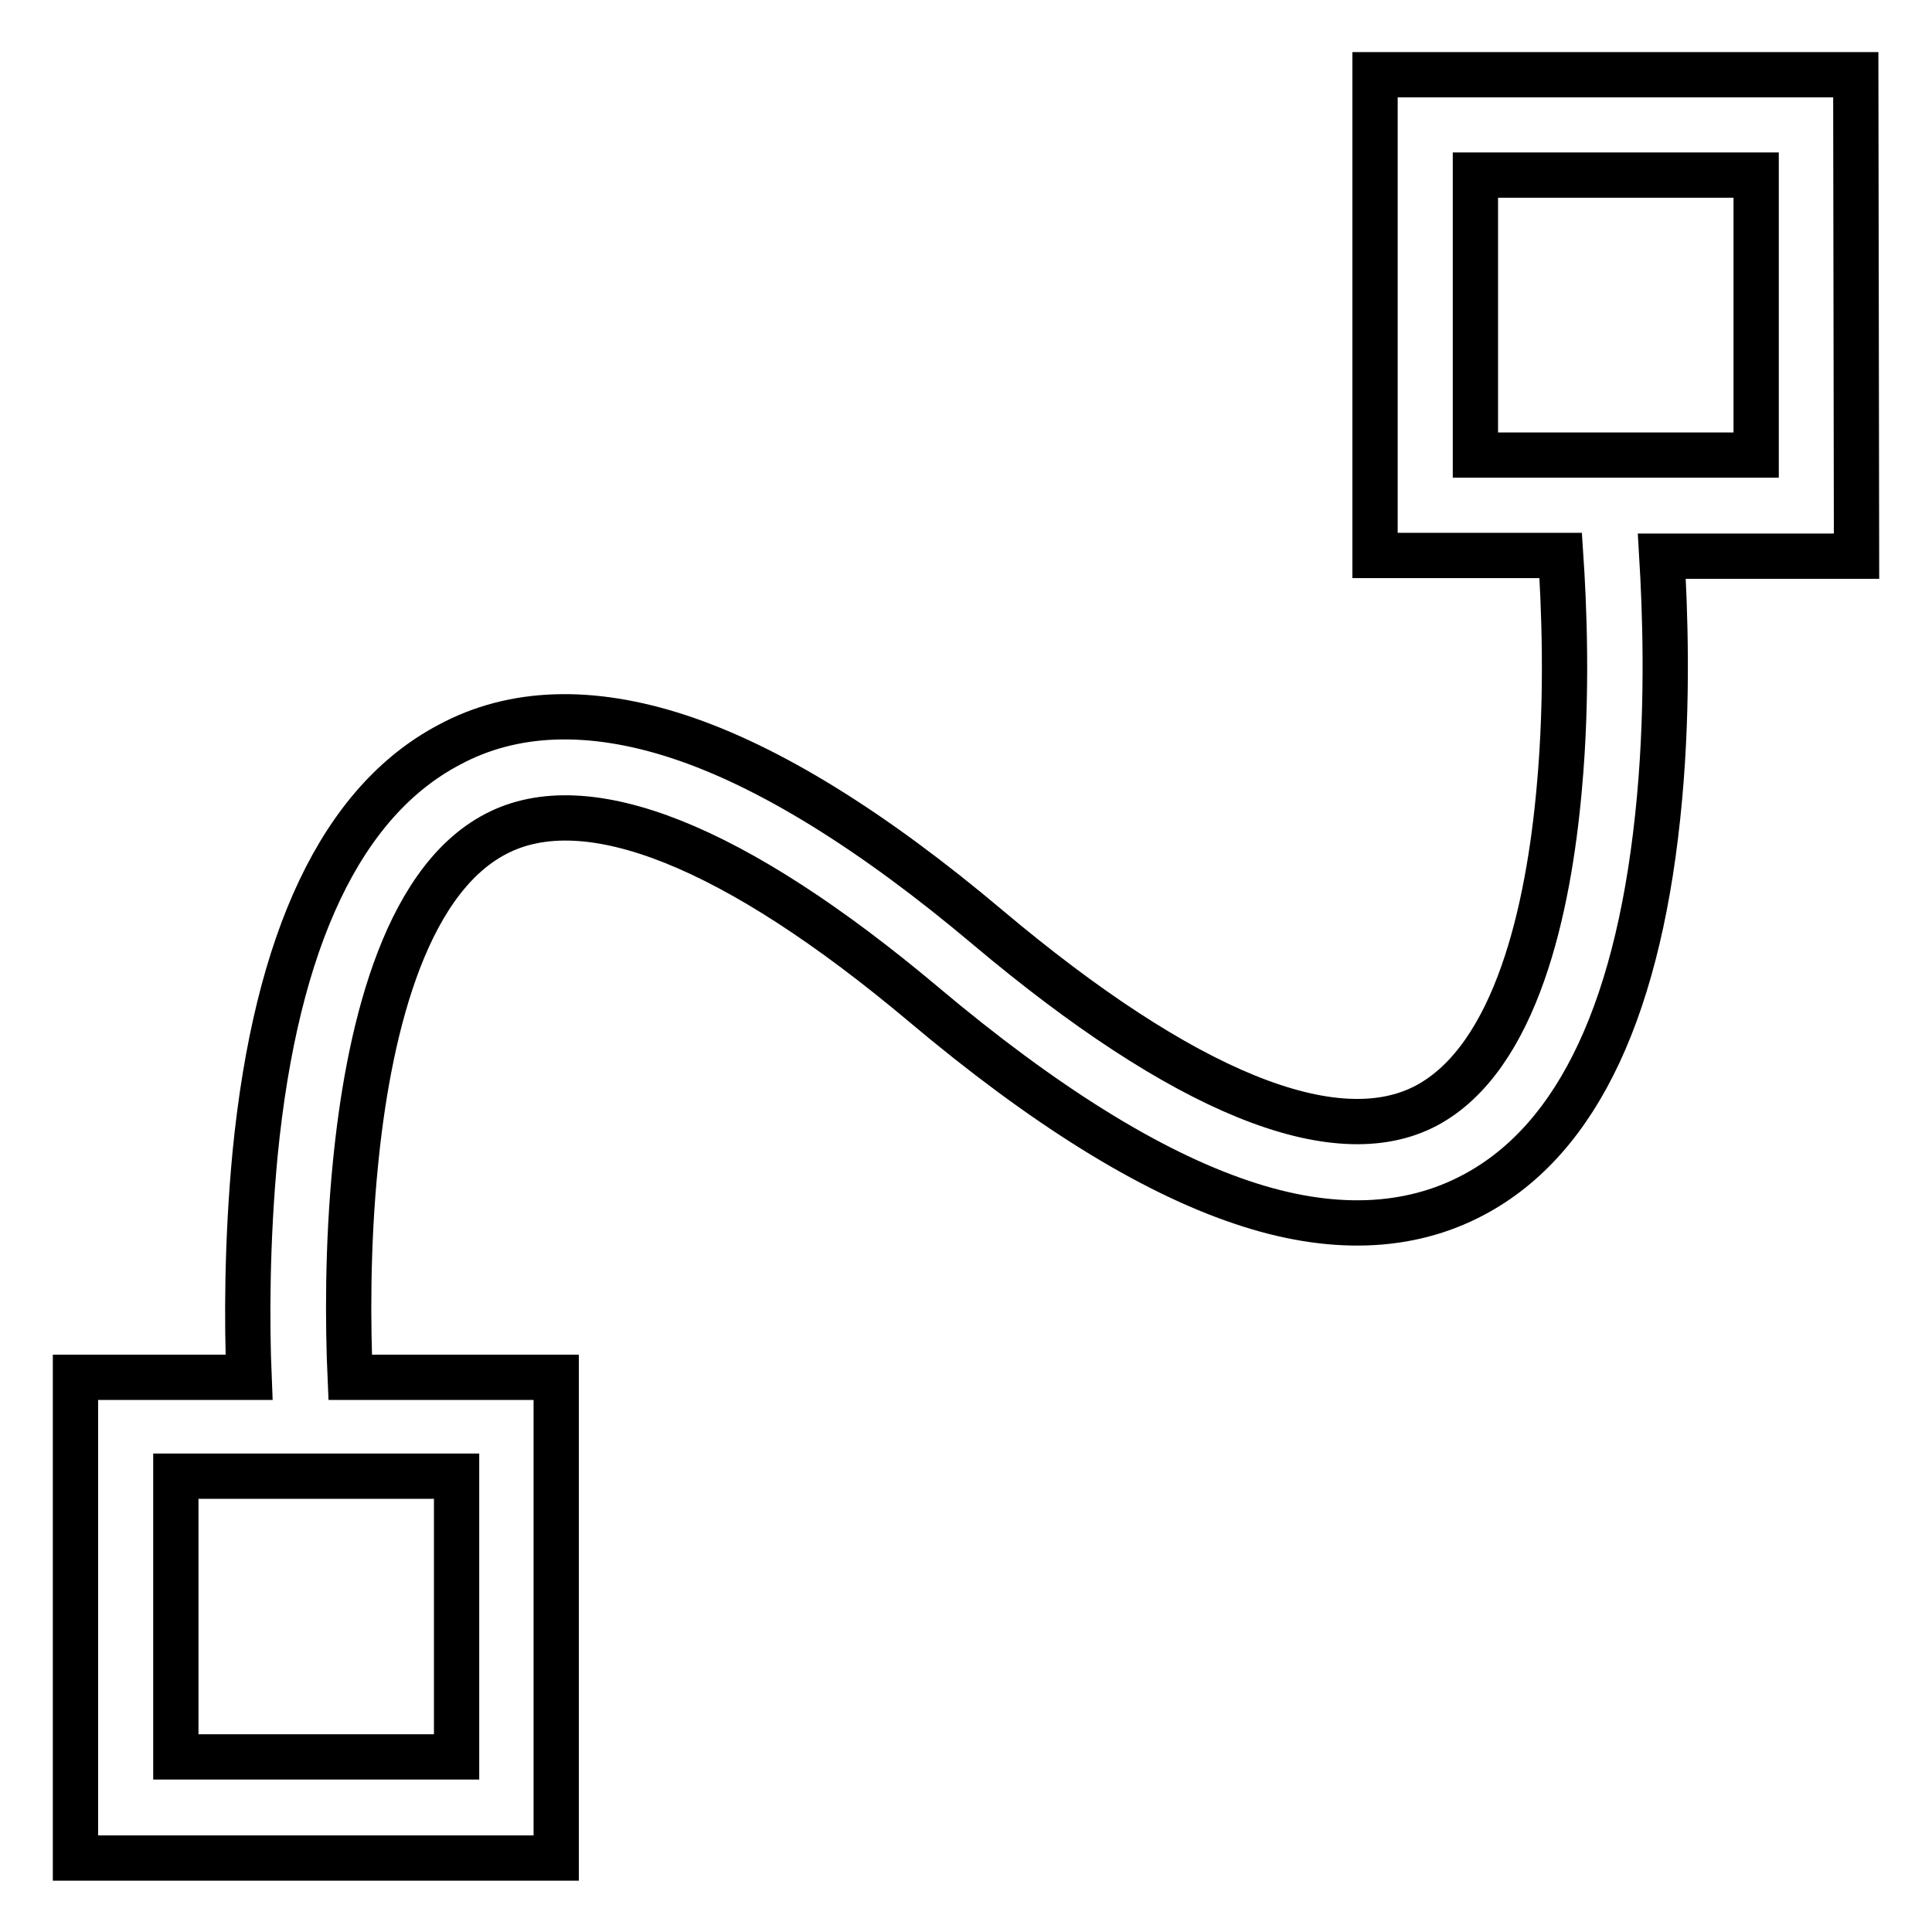 <?xml version="1.0" encoding="utf-8"?>
<!-- Svg Vector Icons : http://www.onlinewebfonts.com/icon -->
<!DOCTYPE svg PUBLIC "-//W3C//DTD SVG 1.1//EN" "http://www.w3.org/Graphics/SVG/1.1/DTD/svg11.dtd">
<svg version="1.1" xmlns="http://www.w3.org/2000/svg" xmlns:xlink="http://www.w3.org/1999/xlink" x="0px" y="0px" viewBox="0 0 256 256" enable-background="new 0 0 256 256" xml:space="preserve">
<g> <path stroke-width="6" fill-opacity="0" stroke="#000000"  d="M245.9,9.9h-63.7v63.7h24.6c0.4,6,1,18.1-0.2,31c-1.4,15.6-5.6,35.5-17.6,41.9 c-12.1,6.4-32.2-1.8-58.1-23.6c-15.3-12.9-29.1-21.4-41-25.3c-11.6-3.8-21.9-3.5-30.4,1.1c-14.2,7.5-22.9,25.7-25.7,54.2 c-1.1,11.6-1.1,22.4-0.8,29.6H10v63.7h63.7v-63.7H46.4c-0.3-6.8-0.4-17.3,0.7-28.3c1.6-16.3,6.1-37.2,18.6-43.7 c12-6.3,31.6,1.5,56.7,22.6c15.8,13.3,29.9,22.1,42.1,26.2c11.8,4,22.2,3.6,30.8-1c13.9-7.4,22.1-25.1,24.6-52.6 c1.2-13.1,0.7-25.3,0.3-32H246L245.9,9.9L245.9,9.9z M60.5,232.8H23.3v-37.2h37.2V232.8z M232.7,60.3h-37.2V23.2h37.2V60.3z"/></g>
</svg>
